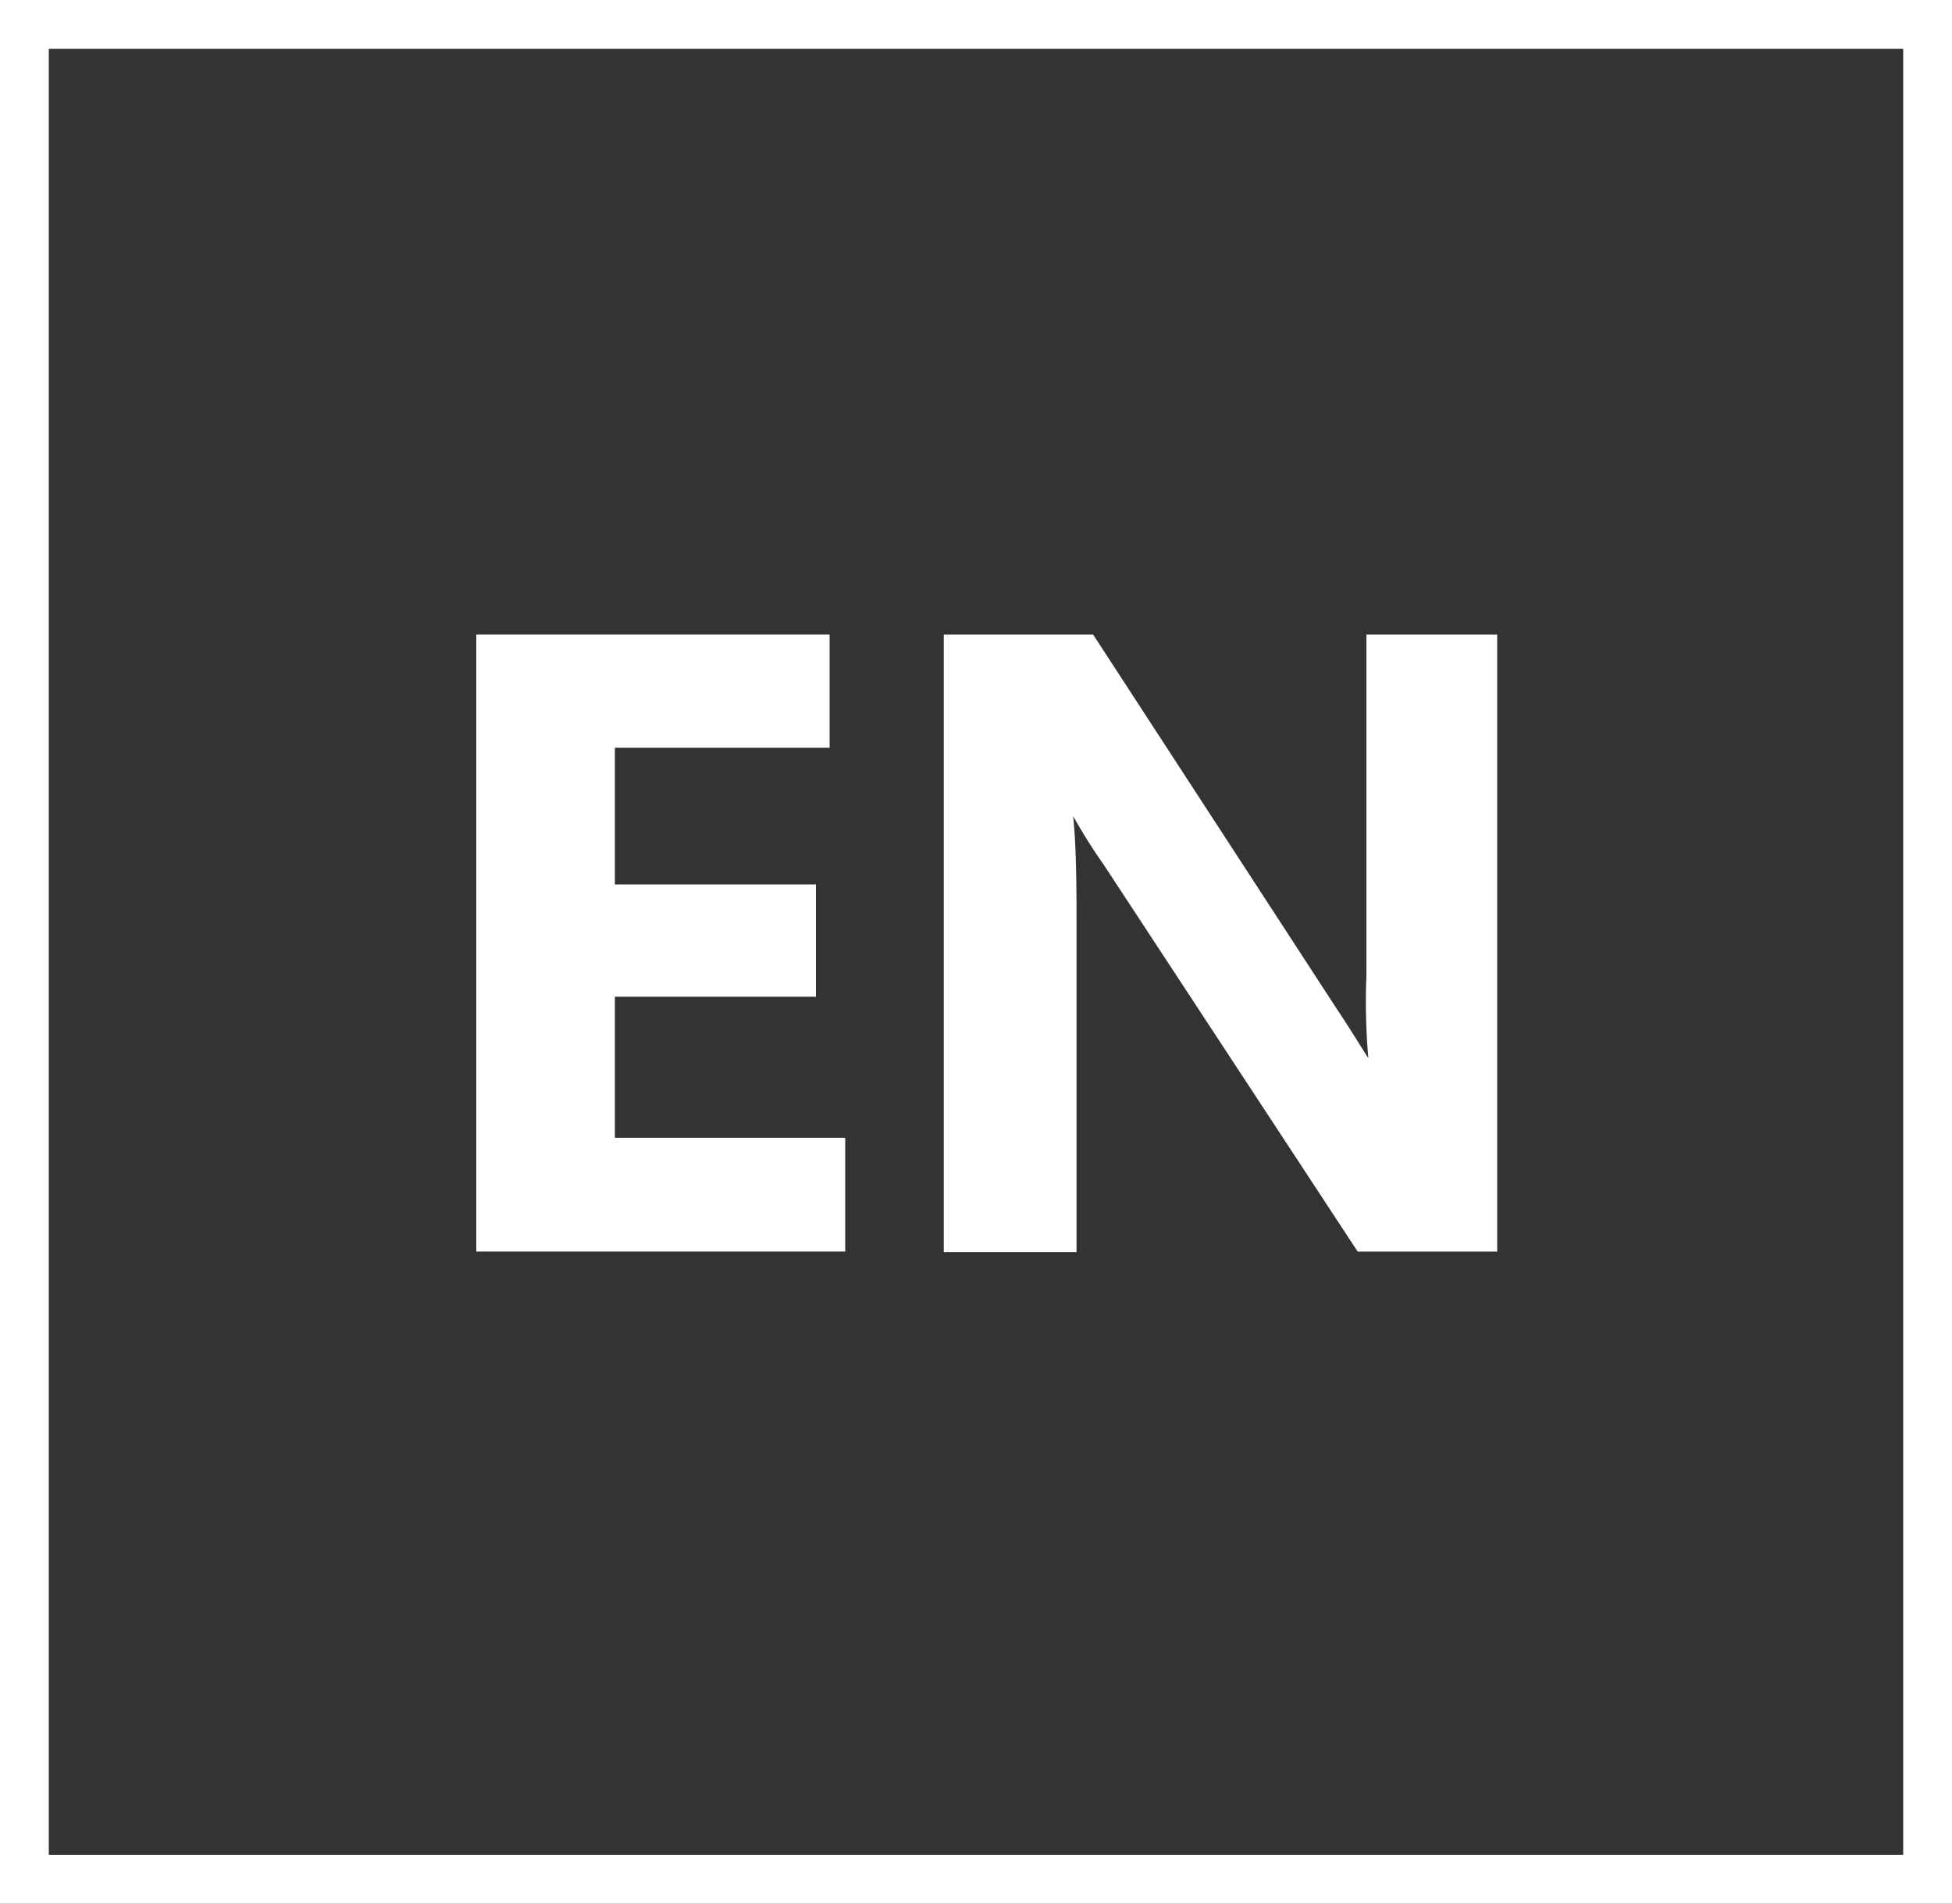 <svg id="e473b444-9566-4ea0-a5fb-c68da1586c3e" data-name="Layer 1" xmlns="http://www.w3.org/2000/svg" viewBox="0 0 40 39"><rect x="0" y="0" width="40" height="39" fill="#333333" stroke="none"/><defs><style>.a60fae1e-140a-42c6-9277-e85bf3ec37a6{isolation:isolate;}.ac25f24f-e85c-420a-8443-263fa6ccb765{fill:#fff;}.a5a030c4-5be9-47b2-87bf-6b22a4bf3501,.bdf72401-ff3c-4ebf-8a6d-1a860f3e9013{fill:none;}.a5a030c4-5be9-47b2-87bf-6b22a4bf3501{stroke:#fff;}</style></defs><g id="a0115320-efd3-41c5-a2f2-7afd585b8daf" data-name="Group 166"><g id="a34212c0-fc75-4d94-bbd7-fbd428e5a1ee" data-name="EN" class="a60fae1e-140a-42c6-9277-e85bf3ec37a6"><g class="a60fae1e-140a-42c6-9277-e85bf3ec37a6"><path class="ac25f24f-e85c-420a-8443-263fa6ccb765" d="M17.32,25.64H9.76V13H17v2.32H12.6v2.8h4.12v2.3H12.6v2.89h4.72Z" transform="translate(0 0)"/><path class="ac25f24f-e85c-420a-8443-263fa6ccb765" d="M30.68,25.64H27.82l-5.2-7.92a11.79,11.79,0,0,1-.63-1h0c.05.45.07,1.13.07,2v6.93H19.34V13H22.4l5,7.68c.23.34.44.69.64,1h0A13.06,13.06,0,0,1,28,20V13h2.68Z" transform="translate(0 0)"/></g></g><g id="fa12b9d8-48c4-4571-8540-352dc13bad3c" data-name="Rectangle 37"><rect class="bdf72401-ff3c-4ebf-8a6d-1a860f3e9013" width="40" height="39"/><rect class="a5a030c4-5be9-47b2-87bf-6b22a4bf3501" x="0.5" y="0.5" width="39" height="38"/></g></g></svg>